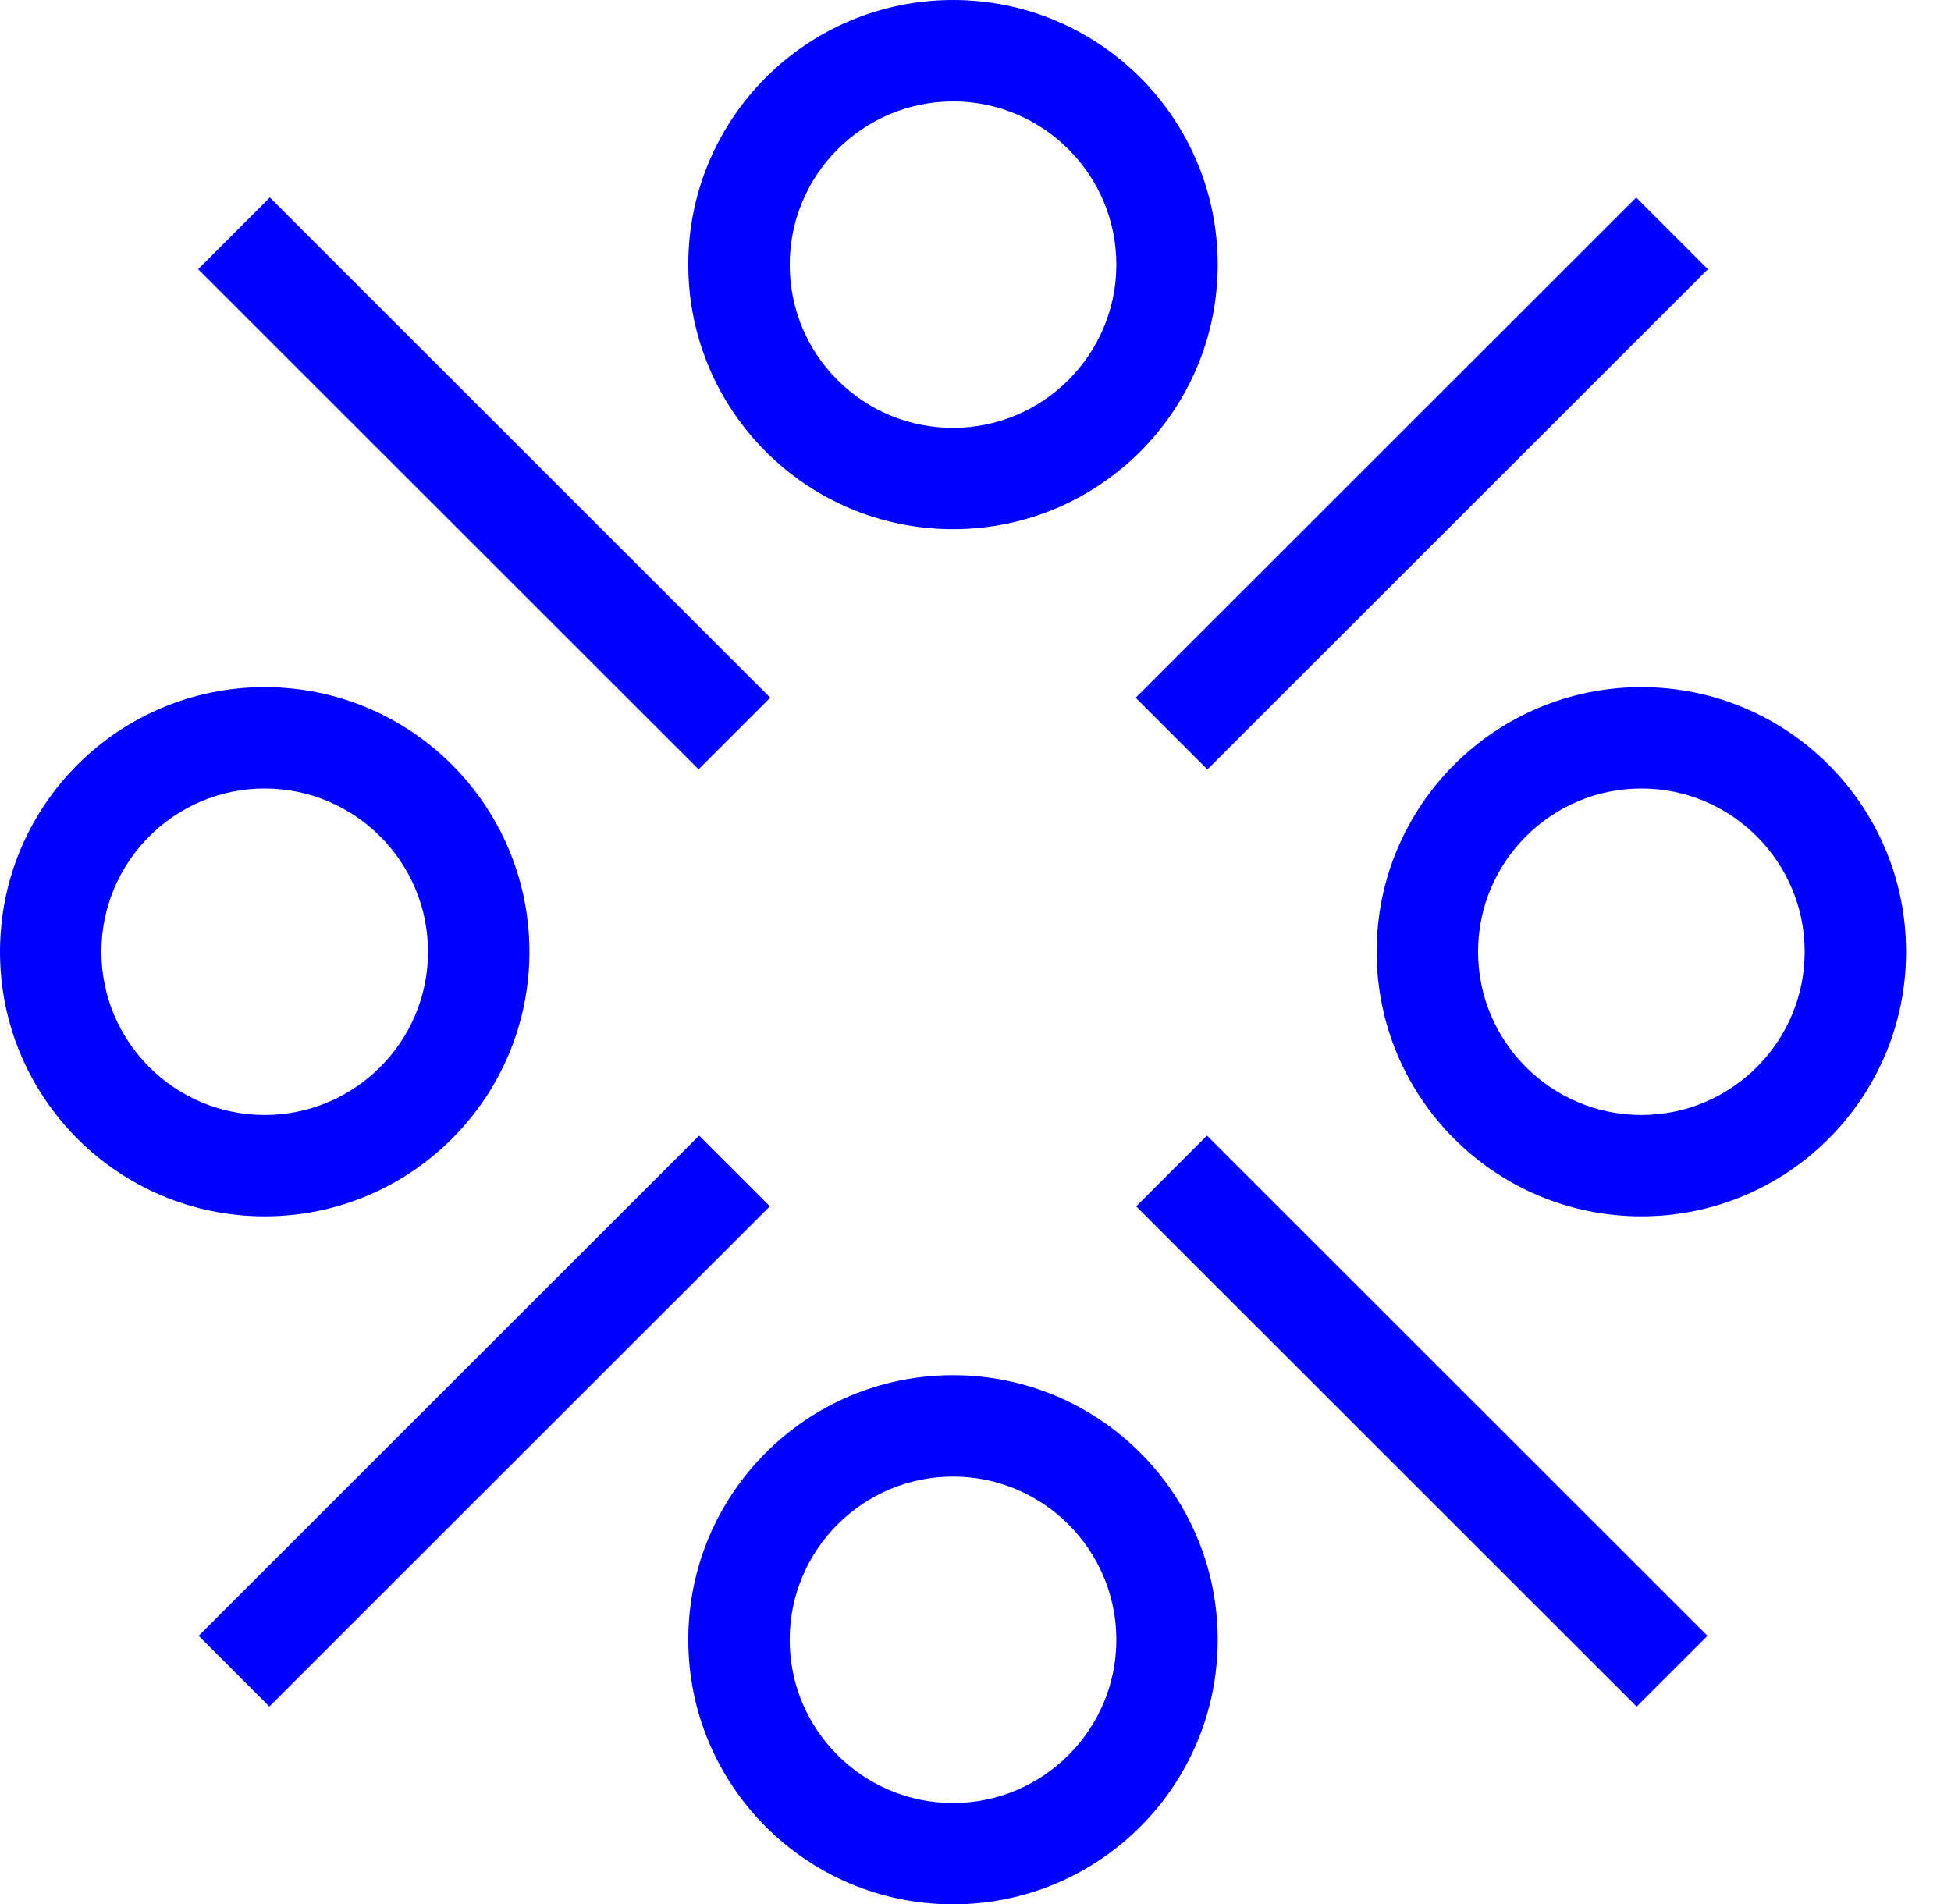<svg width="42" height="41" viewBox="0 0 42 41" fill="none" xmlns="http://www.w3.org/2000/svg">
<path d="M20.516 31.789C22.454 31.789 24.032 33.366 24.032 35.304C24.032 37.242 22.454 38.818 20.516 38.818C18.577 38.818 17 37.242 17 35.304C17 33.366 18.577 31.789 20.516 31.789ZM20.516 29.607C17.368 29.607 14.817 32.157 14.817 35.303C14.817 38.448 17.369 40.999 20.516 40.999C23.663 40.999 26.214 38.448 26.214 35.303C26.214 32.157 23.663 29.607 20.516 29.607Z" fill="#0000FF"/>
<path d="M35.335 16.976C37.273 16.976 38.85 18.553 38.85 20.491C38.85 22.429 37.273 24.005 35.335 24.005C33.396 24.005 31.819 22.429 31.819 20.491C31.819 18.553 33.396 16.976 35.335 16.976ZM35.335 14.794C32.187 14.794 29.636 17.345 29.636 20.491C29.636 23.636 32.188 26.187 35.335 26.187C38.481 26.187 41.033 23.636 41.033 20.491C41.033 17.345 38.481 14.794 35.335 14.794Z" fill="#0000FF"/>
<path d="M20.516 2.183C22.454 2.183 24.032 3.759 24.032 5.697C24.032 7.635 22.454 9.212 20.516 9.212C19.577 9.212 18.694 8.846 18.03 8.183C17.366 7.519 17.001 6.637 17.001 5.698C17.001 3.76 18.578 2.184 20.517 2.184M20.516 0C17.368 0 14.817 2.551 14.817 5.696C14.817 8.843 17.369 11.393 20.516 11.393C23.663 11.393 26.214 8.842 26.214 5.696C26.214 2.551 23.664 0 20.516 0Z" fill="#0000FF"/>
<path d="M25.983 24.448L24.459 25.972L35.233 36.742L36.758 35.218L25.983 24.448Z" fill="#0000FF"/>
<path d="M35.223 4.252L24.449 15.021L25.993 16.565L36.767 5.796L35.223 4.252Z" fill="#0000FF"/>
<path d="M5.698 16.976C7.637 16.976 9.214 18.553 9.214 20.491C9.214 22.429 7.637 24.005 5.698 24.005C3.76 24.005 2.183 22.429 2.183 20.491C2.183 18.553 3.76 16.976 5.698 16.976ZM5.698 14.794C2.551 14.794 0 17.345 0 20.491C0 23.637 2.552 26.187 5.698 26.187C8.846 26.187 11.397 23.636 11.397 20.491C11.397 17.344 8.845 14.794 5.698 14.794Z" fill="#0000FF"/>
<path d="M5.809 4.251L4.265 5.795L15.039 16.564L16.582 15.021L5.809 4.251Z" fill="#0000FF"/>
<path d="M4.276 35.218L15.05 24.448L16.573 25.971L5.799 36.741L4.276 35.218Z" fill="#0000FF"/>
</svg>

